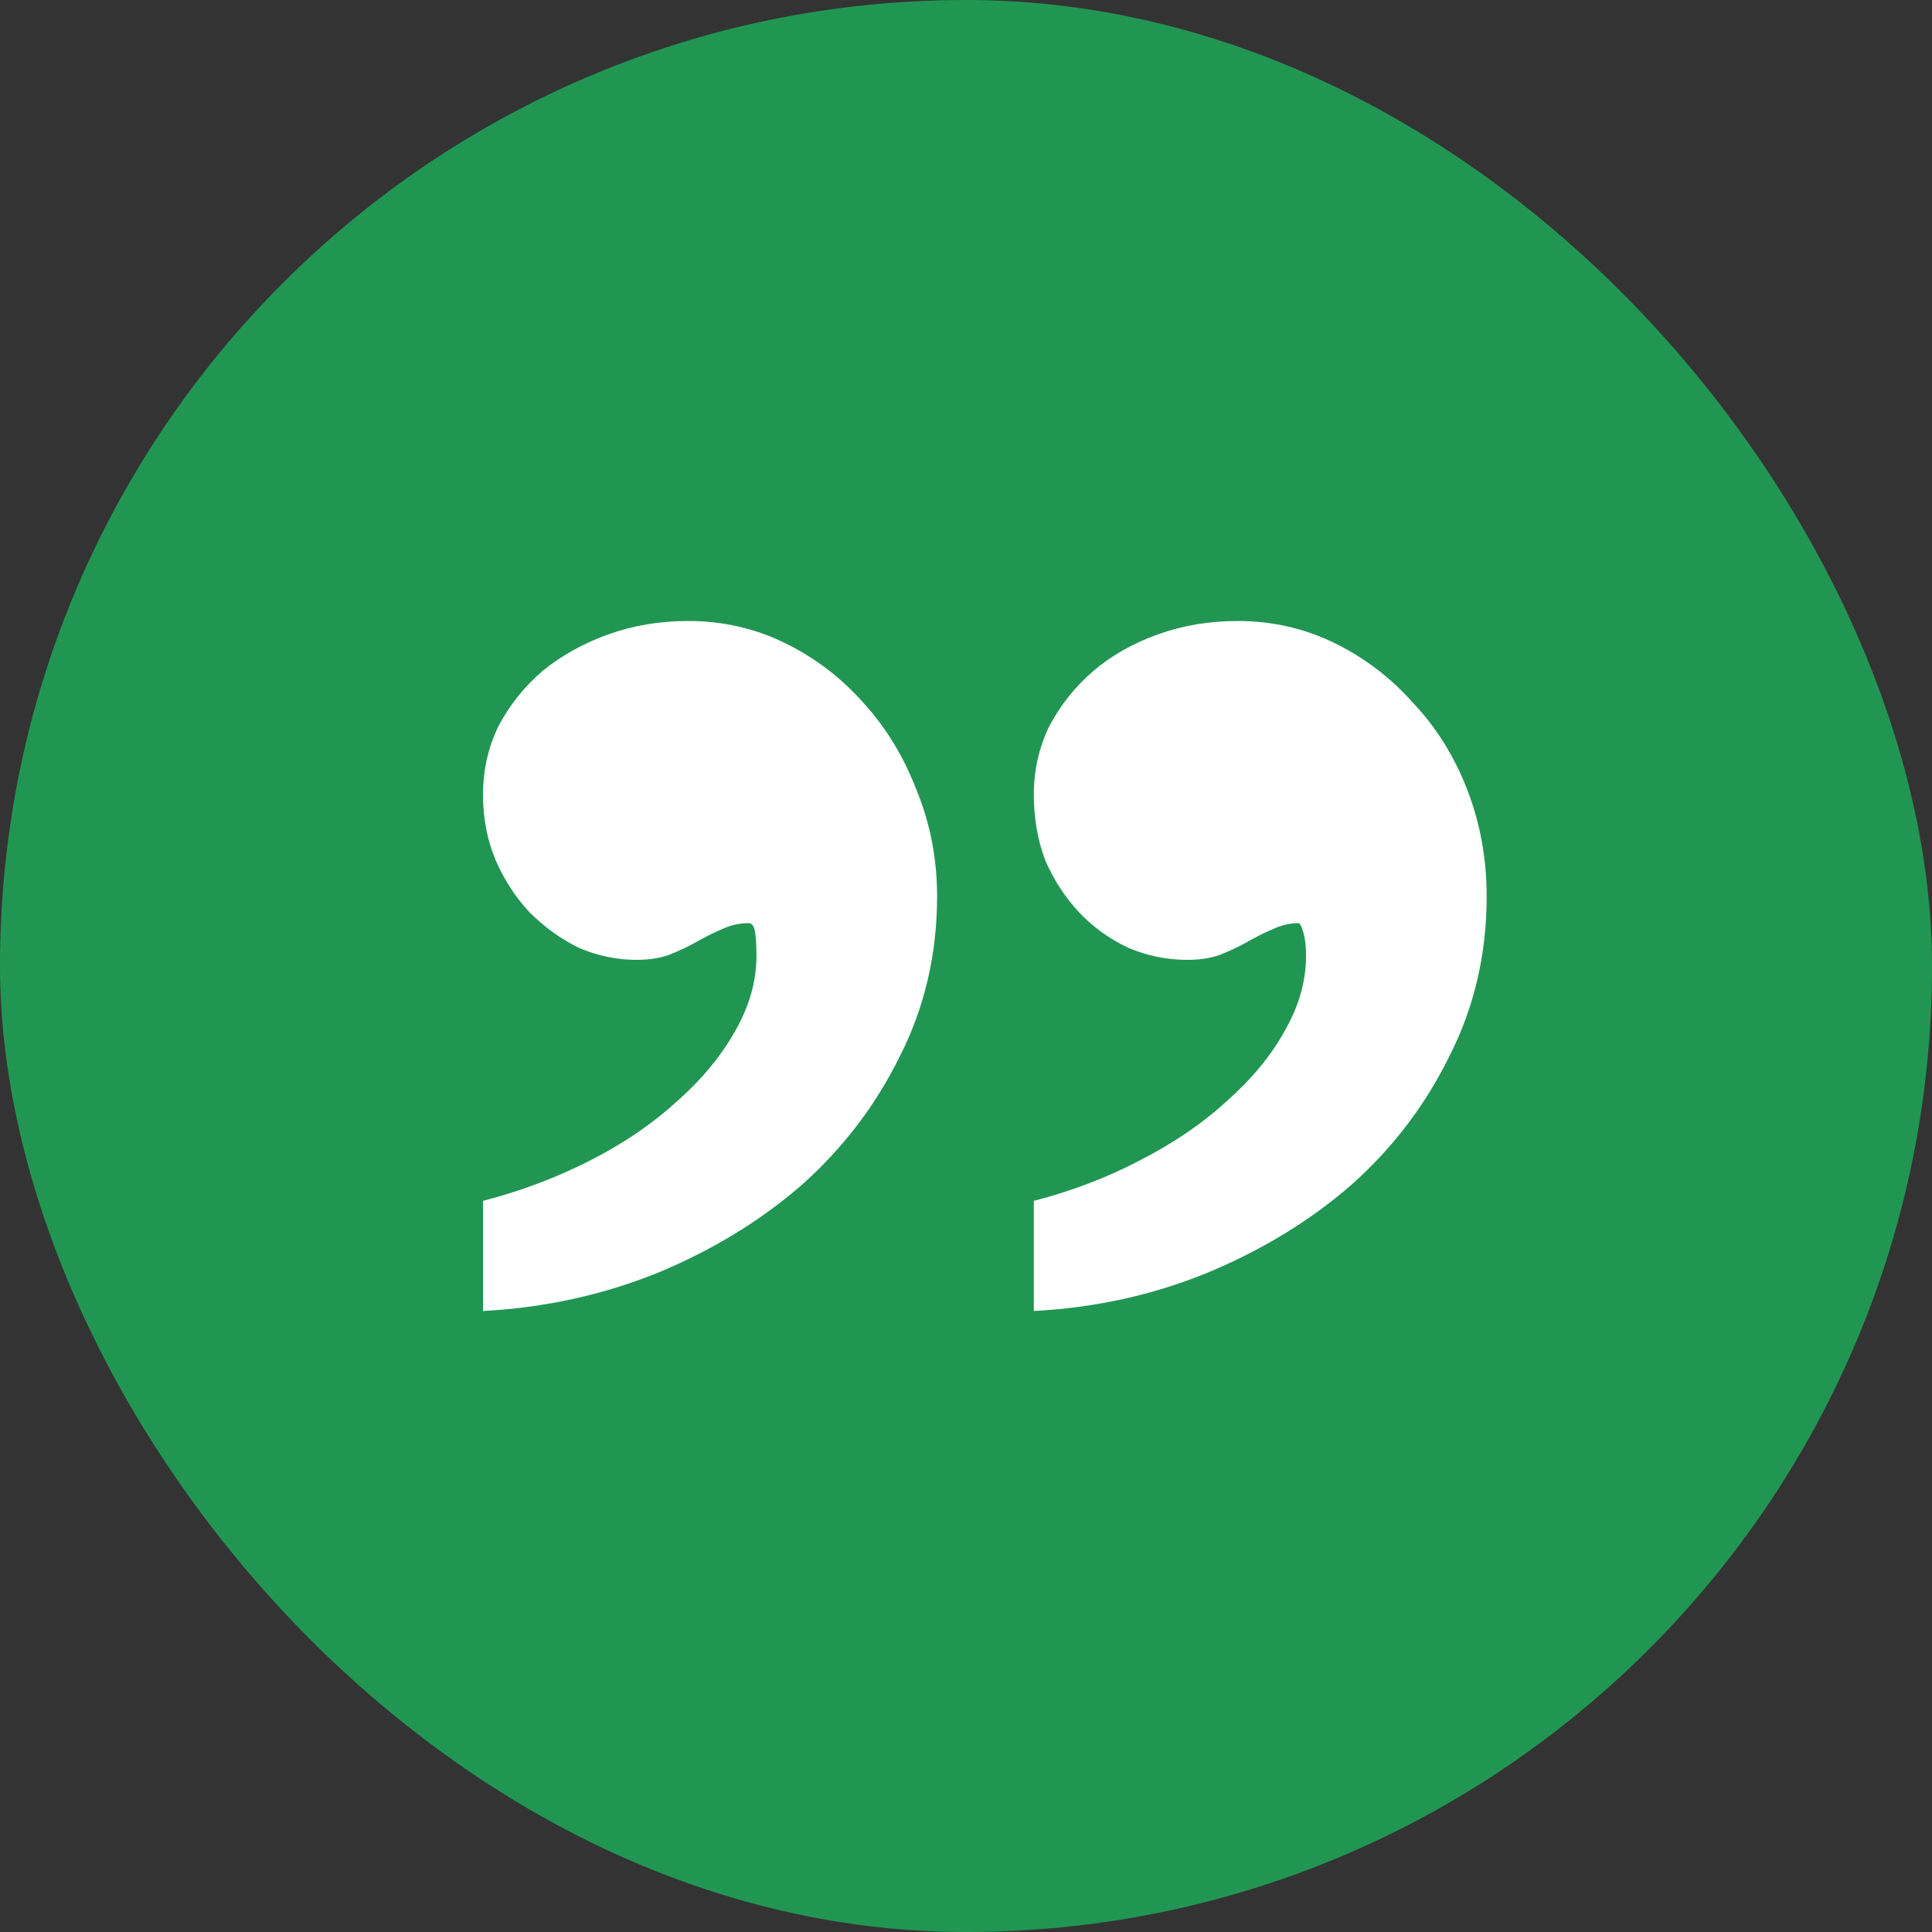 <svg width="28" height="28" viewBox="0 0 28 28" fill="none" xmlns="http://www.w3.org/2000/svg">
<rect x="0" y="0" width="28" height="28" fill="#333333" stroke="none"/>
<rect width="28" height="28" rx="14" fill="#219653"/>
<path d="M7 17.404C7.548 17.262 8.066 17.067 8.552 16.819C9.038 16.571 9.455 16.287 9.804 15.968C10.166 15.649 10.446 15.312 10.646 14.957C10.858 14.591 10.963 14.225 10.963 13.858C10.963 13.716 10.957 13.604 10.945 13.521C10.932 13.427 10.901 13.379 10.851 13.379C10.714 13.379 10.583 13.409 10.459 13.468C10.347 13.515 10.228 13.575 10.104 13.645C9.979 13.716 9.842 13.781 9.692 13.84C9.555 13.888 9.399 13.911 9.225 13.911C8.938 13.911 8.658 13.852 8.383 13.734C8.122 13.604 7.885 13.433 7.673 13.22C7.474 13.007 7.312 12.759 7.187 12.475C7.062 12.18 7 11.861 7 11.518C7 11.163 7.075 10.832 7.224 10.525C7.386 10.217 7.598 9.952 7.86 9.727C8.134 9.502 8.452 9.325 8.814 9.195C9.175 9.065 9.561 9 9.973 9C10.471 9 10.939 9.106 11.375 9.319C11.811 9.532 12.191 9.822 12.515 10.188C12.839 10.543 13.095 10.962 13.282 11.447C13.481 11.931 13.581 12.446 13.581 12.989C13.581 13.829 13.4 14.603 13.039 15.312C12.69 16.021 12.216 16.642 11.618 17.174C11.02 17.694 10.322 18.119 9.524 18.45C8.726 18.77 7.885 18.953 7 19V17.404ZM14.983 17.404C15.532 17.262 16.043 17.067 16.516 16.819C17.002 16.571 17.42 16.287 17.769 15.968C18.13 15.649 18.411 15.312 18.61 14.957C18.822 14.591 18.928 14.225 18.928 13.858C18.928 13.716 18.916 13.604 18.891 13.521C18.866 13.427 18.841 13.379 18.816 13.379C18.691 13.379 18.567 13.409 18.442 13.468C18.33 13.515 18.211 13.575 18.087 13.645C17.962 13.716 17.825 13.781 17.675 13.84C17.538 13.888 17.383 13.911 17.208 13.911C16.909 13.911 16.622 13.852 16.348 13.734C16.074 13.604 15.837 13.433 15.637 13.22C15.438 13.007 15.276 12.759 15.151 12.475C15.039 12.18 14.983 11.861 14.983 11.518C14.983 11.163 15.058 10.832 15.207 10.525C15.37 10.217 15.581 9.952 15.843 9.727C16.105 9.502 16.416 9.325 16.778 9.195C17.139 9.065 17.526 9 17.937 9C18.436 9 18.903 9.106 19.339 9.319C19.776 9.532 20.156 9.822 20.48 10.188C20.816 10.543 21.078 10.962 21.265 11.447C21.452 11.931 21.546 12.446 21.546 12.989C21.546 13.829 21.365 14.603 21.003 15.312C20.654 16.021 20.181 16.642 19.582 17.174C18.984 17.694 18.286 18.119 17.488 18.45C16.703 18.77 15.868 18.953 14.983 19V17.404Z" fill="white"/>
</svg>
